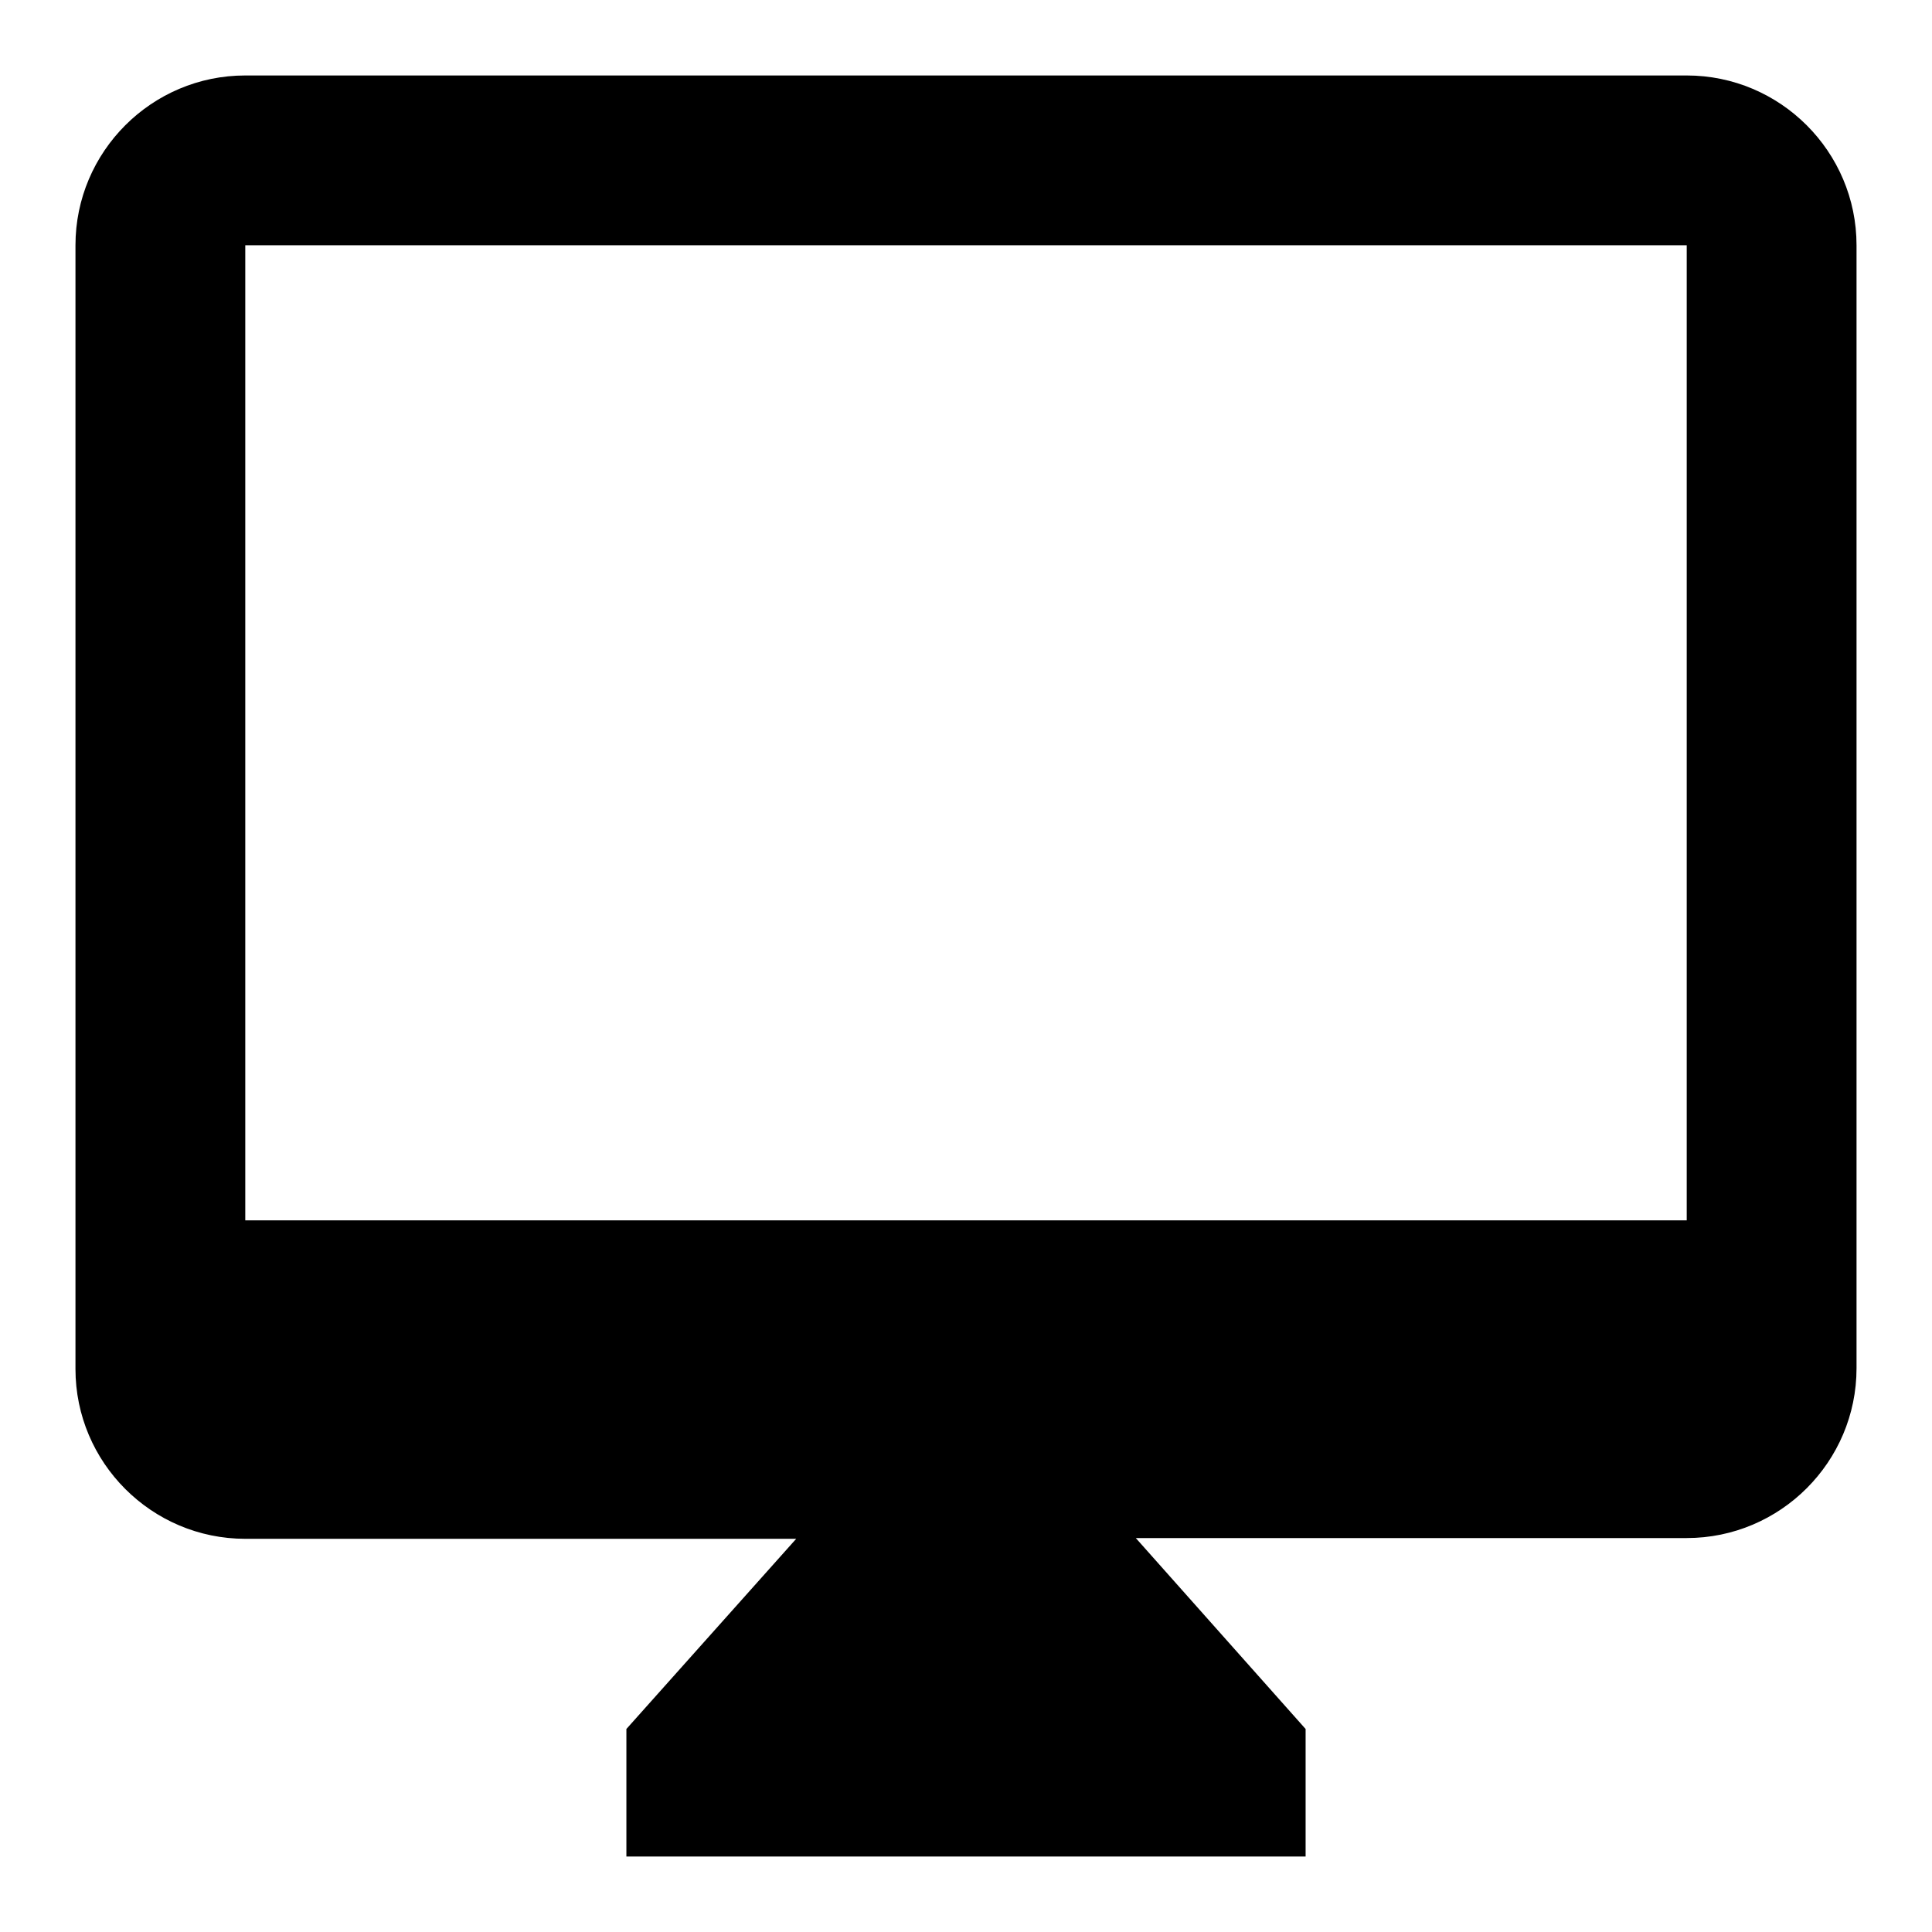 <?xml version="1.0" encoding="utf-8"?>
<!-- Svg Vector Icons : http://www.onlinewebfonts.com/icon -->
<!DOCTYPE svg PUBLIC "-//W3C//DTD SVG 1.1//EN" "http://www.w3.org/Graphics/SVG/1.1/DTD/svg11.dtd">
<svg version="1.1" xmlns="http://www.w3.org/2000/svg" xmlns:xlink="http://www.w3.org/1999/xlink" x="0px" y="0px" viewBox="0 0 256 256" enable-background="new 0 0 256 256" xml:space="preserve">
<g> <path fill="#000000" d="M223.5,10h-191C20.1,10,10,20.1,10,32.5v148.9c0,12.4,10.1,22.5,22.5,22.5h73L83,229.1V246H173v-16.9 l-22.5-25.3h73c12.4,0,22.5-10.1,22.5-22.5V32.5C246,20.1,235.9,10,223.5,10z M223.5,161.7h-191V32.5h191V161.7z"/></g>
</svg>